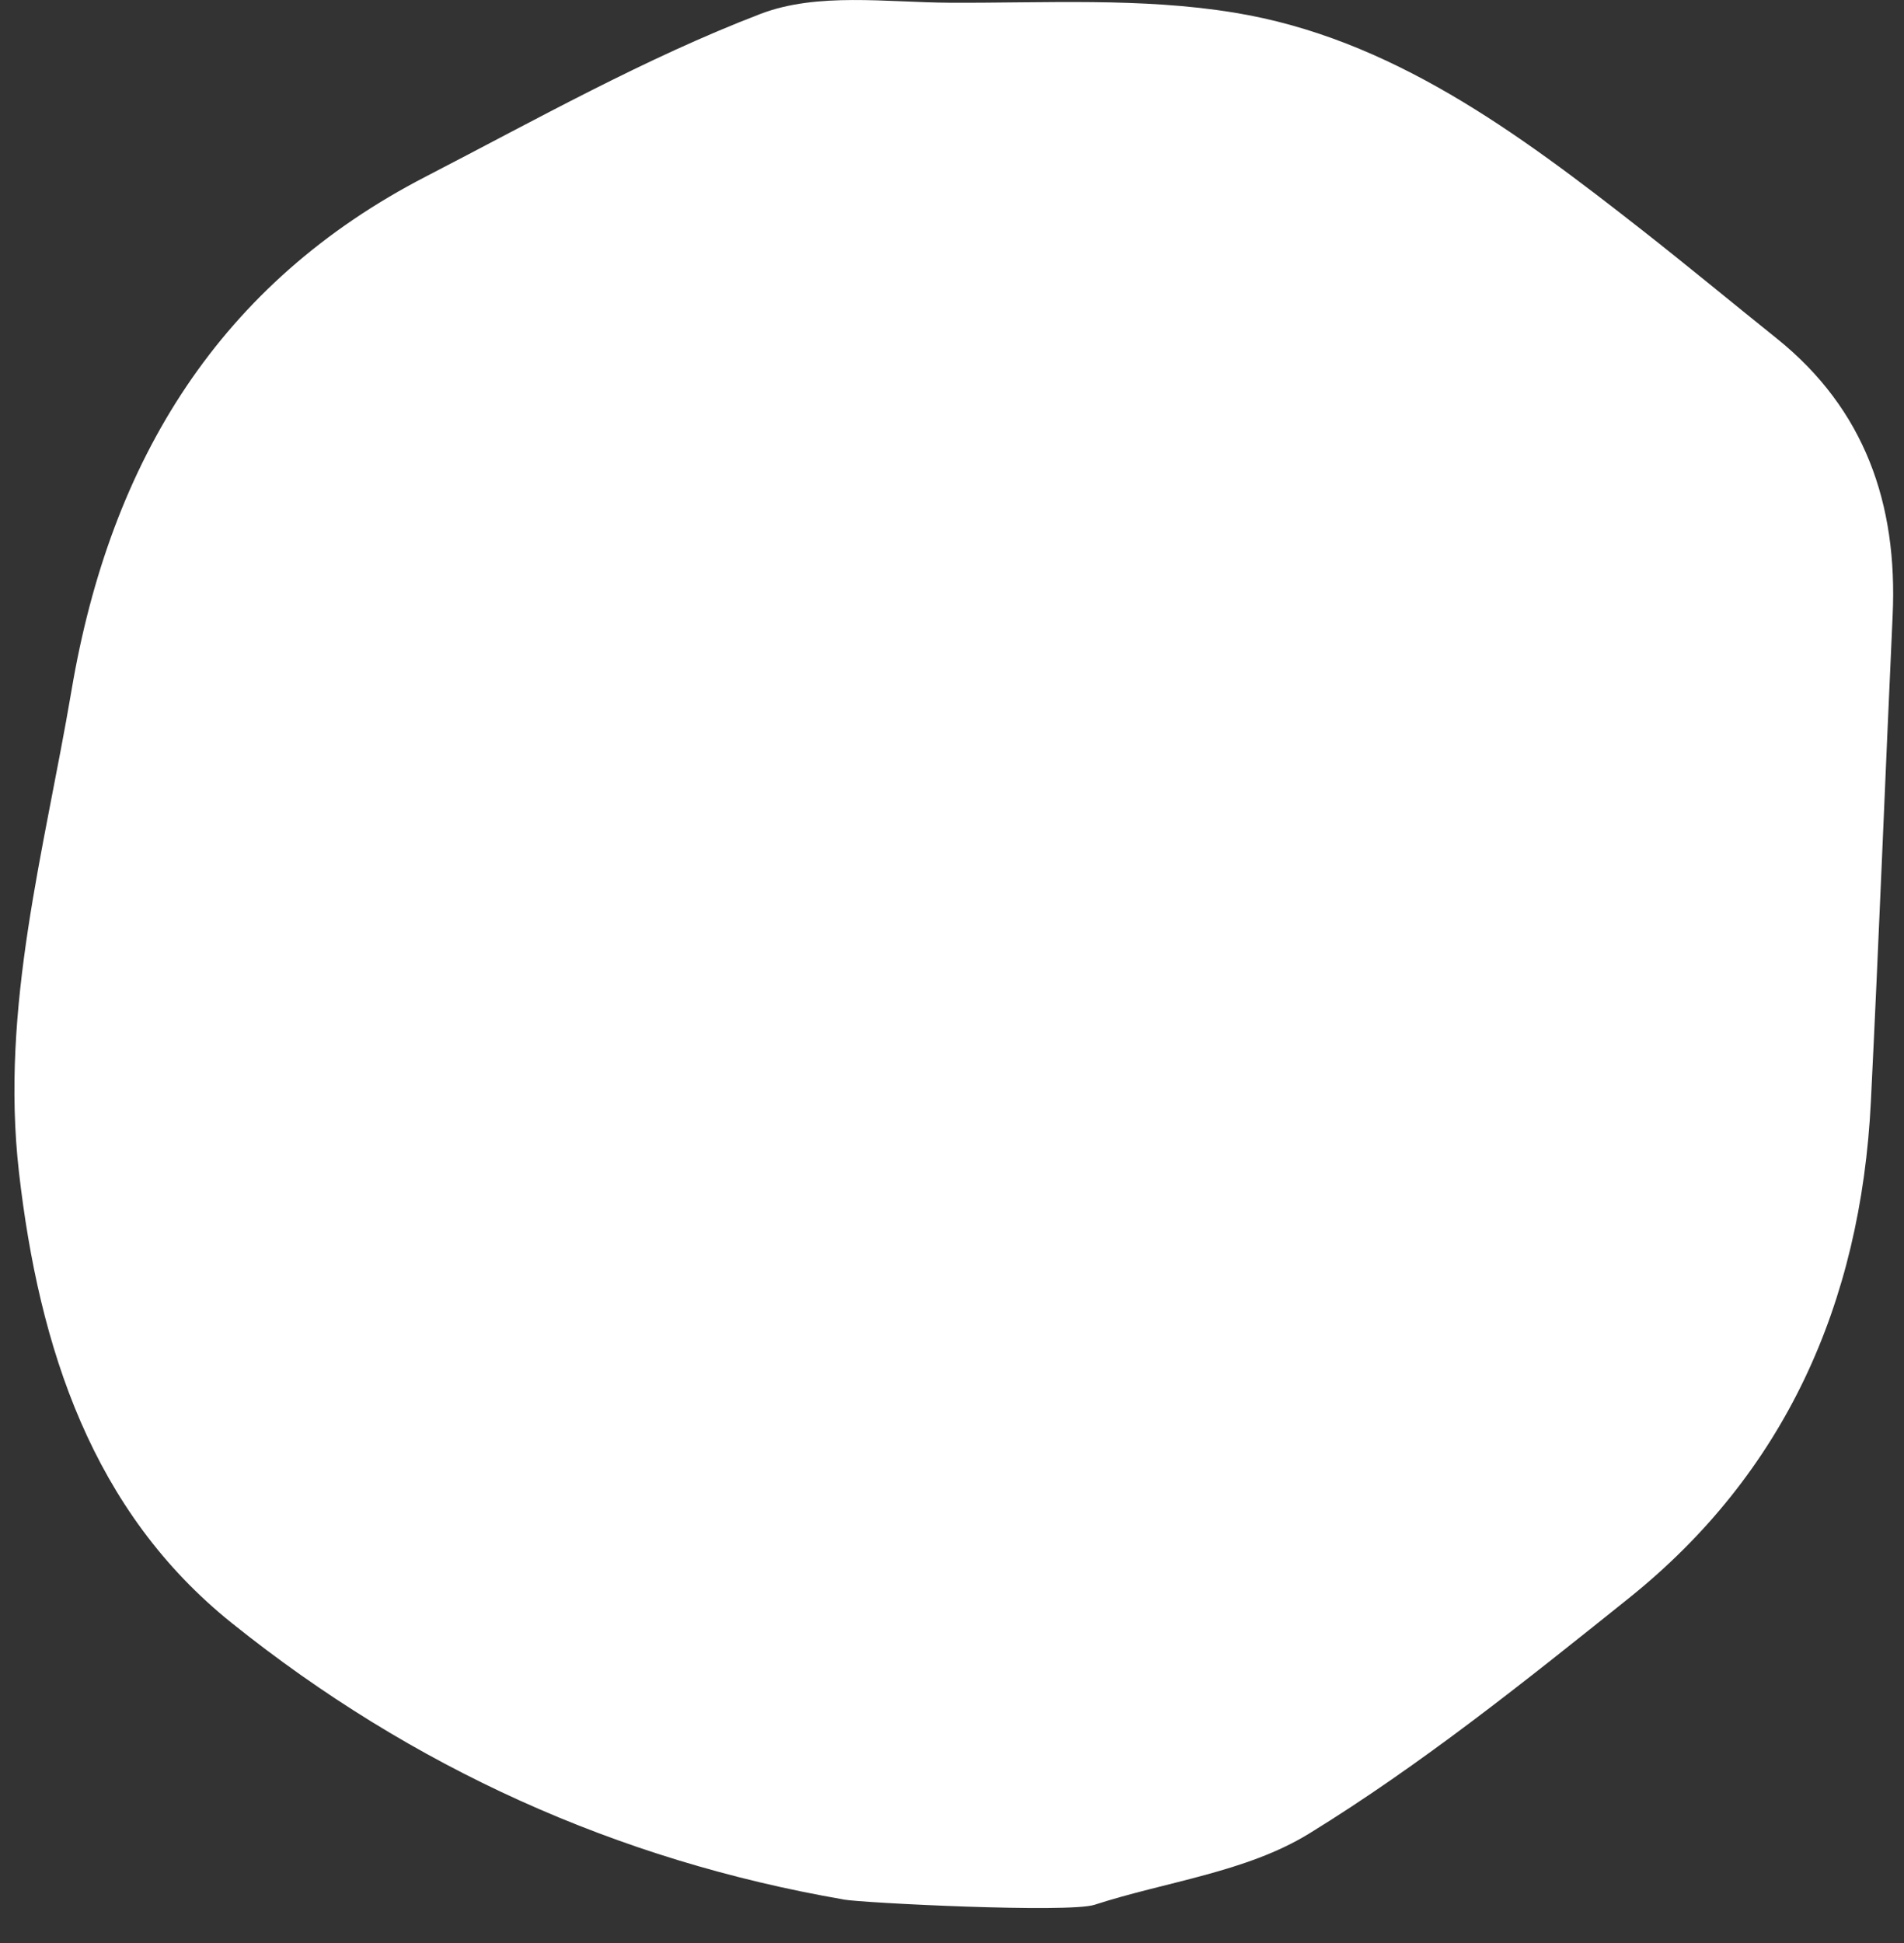 <svg width="50" height="51" viewBox="0 0 50 51" fill="none" xmlns="http://www.w3.org/2000/svg">
<rect x="0" y="0" width="50" height="51" fill="#333333" stroke="none"/>
<path d="M22.145 49.856C16.208 48.829 10.825 46.4 6.091 42.605C2.43 39.673 1.026 35.395 0.497 30.761C0.004 26.433 1.167 22.314 1.877 18.127C2.905 12.047 5.793 7.416 11.183 4.634C14.08 3.138 16.948 1.524 19.971 0.365C21.462 -0.206 23.278 0.062 24.943 0.072C27.435 0.084 29.966 -0.069 32.409 0.331C36.521 0.999 39.861 3.485 43.11 6.03C44.309 6.97 45.481 7.941 46.669 8.893C48.959 10.736 49.837 13.209 49.702 16.15C49.506 20.406 49.341 24.663 49.13 28.919C48.866 34.23 46.858 38.677 42.773 41.95C40.056 44.126 37.318 46.321 34.375 48.13C32.722 49.144 30.63 49.385 28.742 49.997C28.06 50.218 22.662 49.95 22.151 49.859L22.145 49.856Z" fill="white"/>
</svg>
